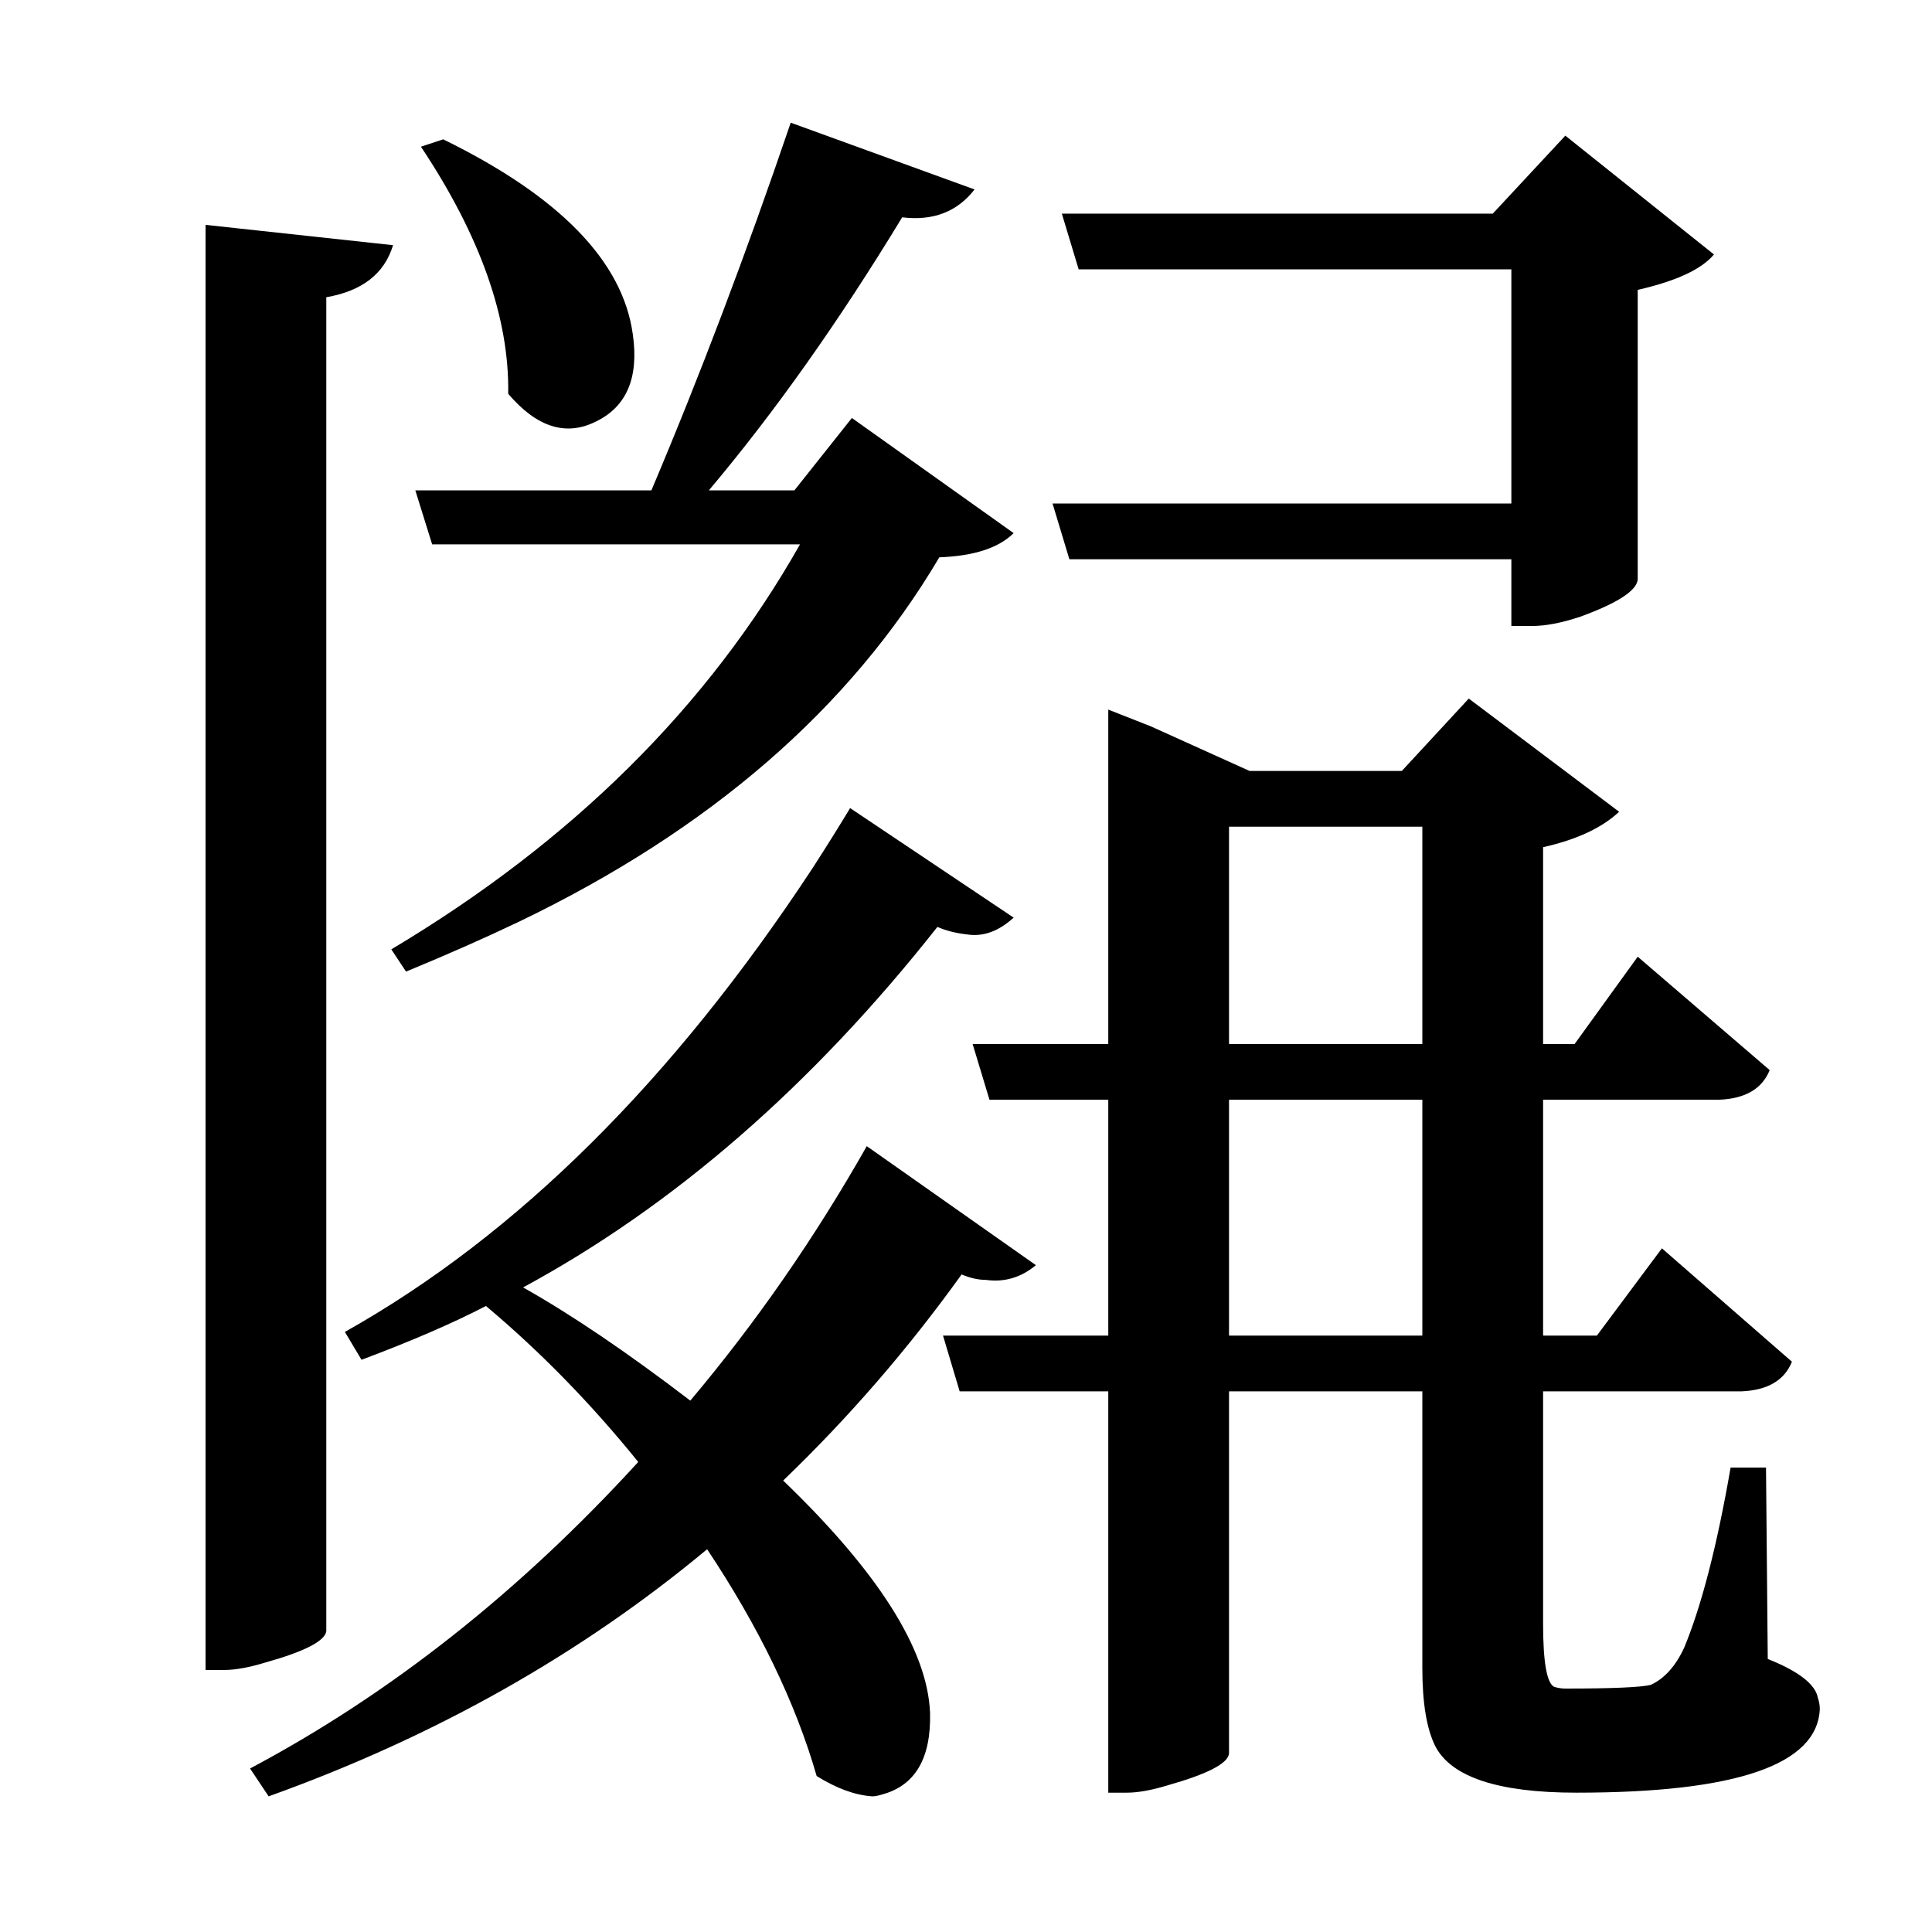<?xml version="1.0" encoding="UTF-8"?>
<svg xmlns="http://www.w3.org/2000/svg" xmlns:xlink="http://www.w3.org/1999/xlink" width="156pt" height="156pt" viewBox="0 0 156 156" version="1.1">
<defs>
<g>
<symbol overflow="visible" id="glyph0-0">
<path style="stroke:none;" d=""/>
</symbol>
<symbol overflow="visible" id="glyph0-1">
<path style="stroke:none;" d="M 31.953 -89.547 L 30.594 -93.906 L 49.656 -93.906 C 53.551 -103.102 57.301 -113 60.906 -123.594 L 75.75 -118.203 C 74.352 -116.398 72.406 -115.648 69.906 -115.953 C 64.801 -107.547 59.598 -100.195 54.297 -93.906 L 61.203 -93.906 L 65.844 -99.75 L 78.906 -90.453 C 77.695 -89.254 75.695 -88.602 72.906 -88.5 C 65.695 -76.301 54.395 -66.5 39 -59.094 C 36.301 -57.801 33.25 -56.453 29.844 -55.047 L 28.656 -56.844 C 43.25 -65.551 54.25 -76.453 61.656 -89.547 Z M 82.047 -92.844 L 119.094 -92.844 L 119.094 -111.75 L 84.156 -111.75 L 82.797 -116.25 L 117.594 -116.25 L 123.453 -122.547 L 135.453 -112.953 C 134.453 -111.754 132.398 -110.801 129.297 -110.094 L 129.297 -86.703 C 129.203 -85.797 127.656 -84.797 124.656 -83.703 C 123.156 -83.203 121.852 -82.953 120.75 -82.953 L 119.094 -82.953 L 119.094 -88.344 L 83.406 -88.344 Z M 38.094 -101.703 C 38.195 -107.797 35.848 -114.445 31.047 -121.656 L 32.844 -122.25 C 42.25 -117.645 47.352 -112.395 48.156 -106.5 C 48.656 -103 47.656 -100.648 45.156 -99.453 C 42.75 -98.254 40.395 -99.004 38.094 -101.703 Z M 23.406 -1.797 C 23.301 -0.992 21.648 -0.145 18.453 0.75 C 17.148 1.145 16.051 1.344 15.156 1.344 L 13.656 1.344 L 13.656 -115.344 L 28.797 -113.703 C 28.098 -111.398 26.301 -110 23.406 -109.5 Z M 139.797 0.453 C 142.297 1.453 143.645 2.5 143.844 3.594 C 143.945 3.895 144 4.195 144 4.5 C 143.801 9 137.25 11.25 124.344 11.25 C 118.051 11.25 114.254 10 112.953 7.5 C 112.254 6.102 111.906 4.004 111.906 1.203 L 111.906 -21.156 L 96.297 -21.156 L 96.297 8.094 C 96.203 8.895 94.551 9.75 91.344 10.656 C 90.051 11.051 88.953 11.25 88.047 11.25 L 86.547 11.25 L 86.547 -21.156 L 74.547 -21.156 L 73.203 -25.656 L 86.547 -25.656 L 86.547 -44.703 L 76.953 -44.703 L 75.594 -49.203 L 86.547 -49.203 L 86.547 -76.203 L 90 -74.844 L 97.953 -71.25 L 110.25 -71.25 L 115.656 -77.094 L 127.797 -67.953 C 126.398 -66.648 124.352 -65.695 121.656 -65.094 L 121.656 -49.203 L 124.203 -49.203 L 129.297 -56.25 L 139.953 -47.094 C 139.348 -45.594 138 -44.797 135.906 -44.703 L 121.656 -44.703 L 121.656 -25.656 L 126 -25.656 L 131.25 -32.703 L 141.75 -23.547 C 141.145 -22.047 139.797 -21.25 137.703 -21.156 L 121.656 -21.156 L 121.656 -2.406 C 121.656 0.695 121.953 2.398 122.547 2.703 C 122.848 2.797 123.148 2.844 123.453 2.844 C 127.254 2.844 129.551 2.742 130.344 2.547 C 131.445 2.047 132.348 1.047 133.047 -0.453 C 134.453 -3.848 135.703 -8.695 136.797 -15 L 139.656 -15 Z M 60.297 -13.953 C 67.992 -6.547 71.945 -0.297 72.156 4.797 C 72.25 8.492 70.945 10.695 68.25 11.406 C 67.945 11.5 67.695 11.547 67.5 11.547 C 66.102 11.453 64.602 10.906 63 9.906 C 61.301 4 58.352 -2.102 54.156 -8.406 C 43.945 0.094 32.145 6.742 18.75 11.547 L 17.25 9.297 C 28.551 3.297 39 -4.953 48.594 -15.453 C 44.801 -20.148 40.703 -24.348 36.297 -28.047 C 33.598 -26.648 30.25 -25.203 26.25 -23.703 L 24.906 -25.953 C 38.801 -33.754 51.398 -46.254 62.703 -63.453 C 63.797 -65.148 64.797 -66.75 65.703 -68.25 L 78.906 -59.406 C 77.695 -58.301 76.445 -57.848 75.156 -58.047 C 74.25 -58.148 73.445 -58.352 72.75 -58.656 C 62.645 -45.852 51.492 -36.148 39.297 -29.547 C 43.203 -27.348 47.703 -24.301 52.797 -20.406 C 58.098 -26.695 62.848 -33.547 67.047 -40.953 L 80.703 -31.344 C 79.504 -30.344 78.156 -29.945 76.656 -30.156 C 76.051 -30.156 75.398 -30.301 74.703 -30.594 C 70.398 -24.594 65.598 -19.047 60.297 -13.953 Z M 96.297 -66.75 L 96.297 -49.203 L 111.906 -49.203 L 111.906 -66.75 Z M 96.297 -25.656 L 111.906 -25.656 L 111.906 -44.703 L 96.297 -44.703 Z M 96.297 -25.656 "/>
</symbol>
</g>
</defs>
<g id="surface931">
<rect x="0" y="0" width="156" height="156" style="fill:rgb(100%,100%,100%);fill-opacity:0;stroke:none;"/>
<g style="fill:rgb(0%,0%,0%);fill-opacity:1;">
  <use xlink:href="#glyph0-1" x="2.941" y="133.5"/>
</g>
</g>
</svg>
